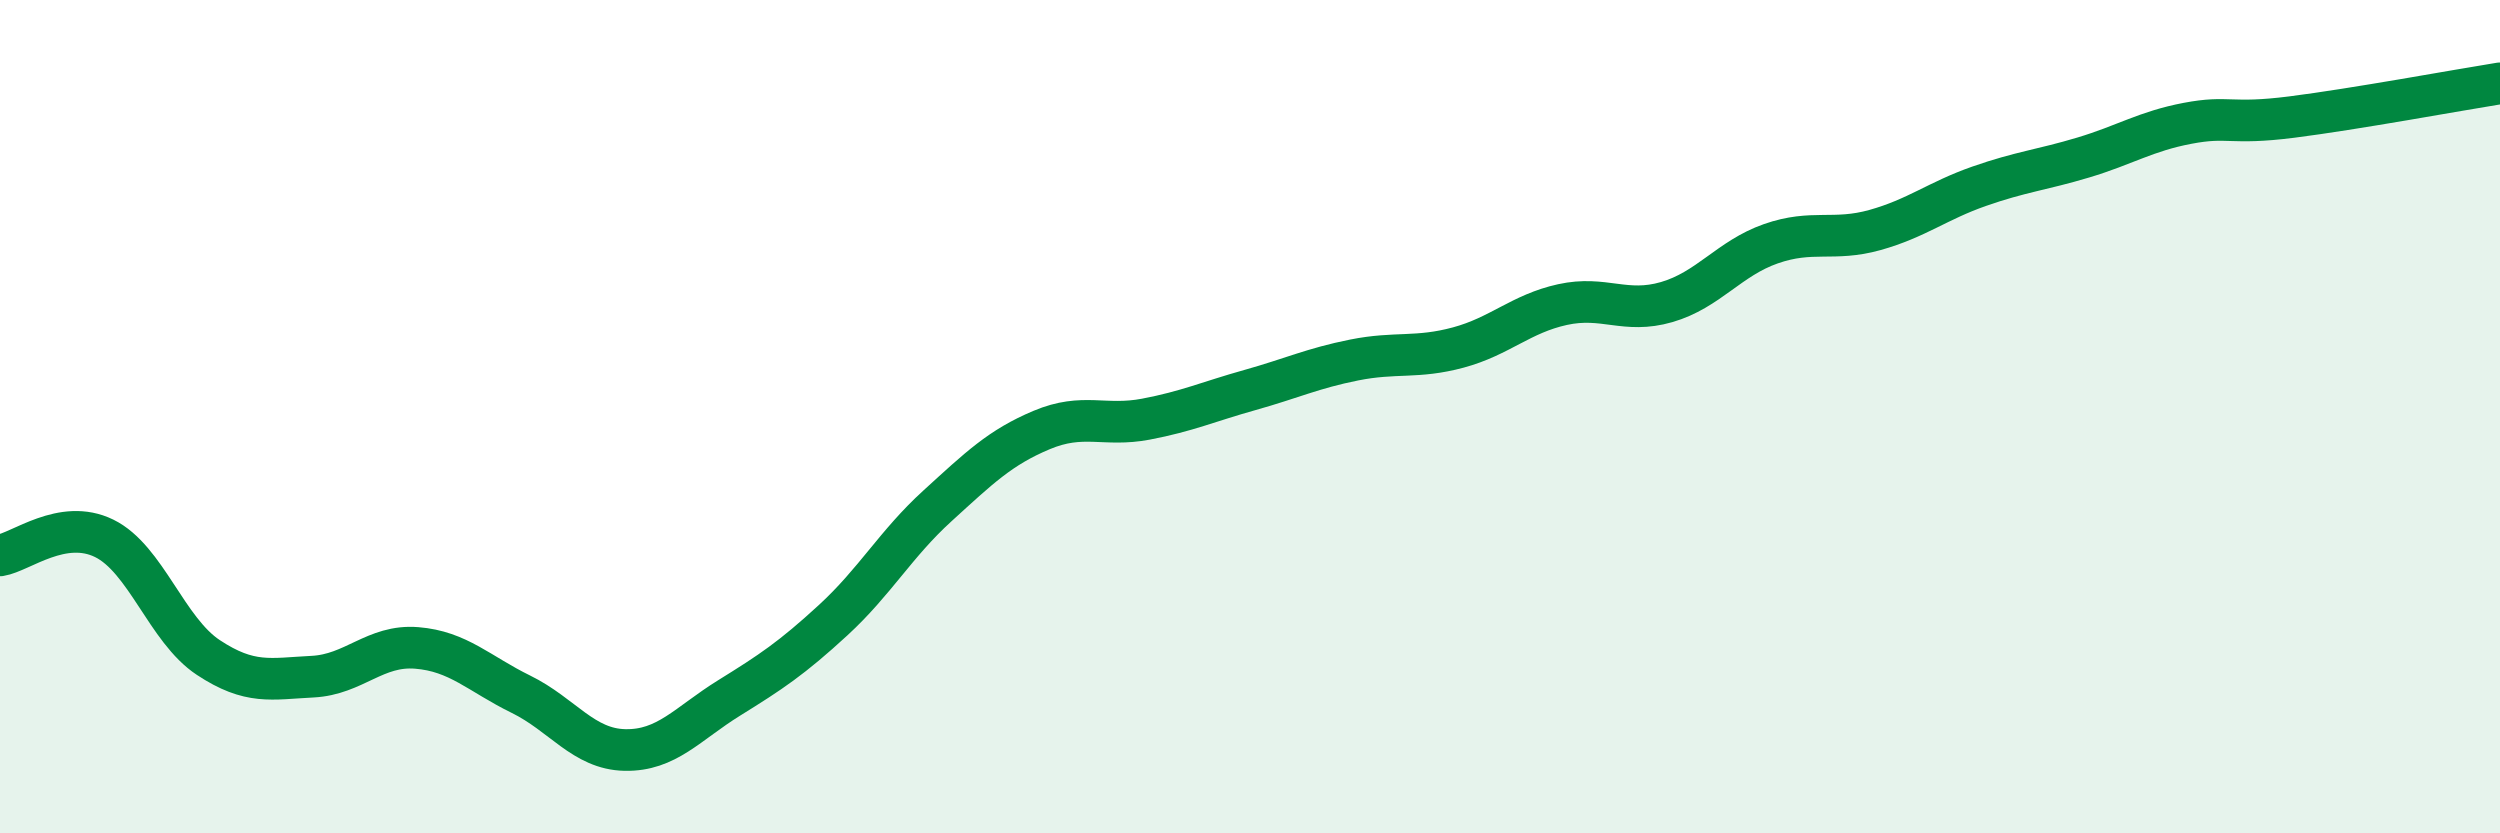 
    <svg width="60" height="20" viewBox="0 0 60 20" xmlns="http://www.w3.org/2000/svg">
      <path
        d="M 0,13.33 C 0.5,13.25 1.5,12.43 2.5,12.92 C 3.5,13.41 4,15.12 5,15.78 C 6,16.44 6.5,16.29 7.5,16.24 C 8.5,16.19 9,15.47 10,15.55 C 11,15.63 11.5,16.17 12.5,16.66 C 13.5,17.15 14,17.98 15,18 C 16,18.02 16.5,17.37 17.5,16.75 C 18.5,16.13 19,15.8 20,14.88 C 21,13.96 21.5,13.05 22.5,12.14 C 23.5,11.23 24,10.74 25,10.32 C 26,9.9 26.5,10.25 27.5,10.06 C 28.5,9.87 29,9.64 30,9.36 C 31,9.08 31.5,8.84 32.5,8.64 C 33.5,8.44 34,8.61 35,8.34 C 36,8.07 36.5,7.53 37.5,7.31 C 38.5,7.09 39,7.54 40,7.25 C 41,6.96 41.5,6.2 42.5,5.85 C 43.5,5.5 44,5.8 45,5.52 C 46,5.24 46.5,4.82 47.5,4.47 C 48.5,4.12 49,4.08 50,3.78 C 51,3.48 51.5,3.15 52.5,2.96 C 53.5,2.77 53.5,3 55,2.81 C 56.5,2.62 59,2.16 60,2L60 20L0 20Z"
        fill="#008740"
        opacity="0.1"
        stroke-linecap="round"
        stroke-linejoin="round"
      />
      <path
        d="M 0,13.33 C 0.5,13.25 1.5,12.43 2.5,12.92 C 3.5,13.41 4,15.12 5,15.78 C 6,16.44 6.5,16.29 7.5,16.24 C 8.5,16.19 9,15.47 10,15.55 C 11,15.63 11.5,16.17 12.5,16.66 C 13.5,17.15 14,17.98 15,18 C 16,18.02 16.5,17.37 17.5,16.75 C 18.5,16.13 19,15.8 20,14.88 C 21,13.96 21.5,13.05 22.5,12.14 C 23.5,11.23 24,10.74 25,10.32 C 26,9.9 26.5,10.25 27.5,10.06 C 28.5,9.87 29,9.64 30,9.36 C 31,9.08 31.5,8.84 32.5,8.64 C 33.5,8.44 34,8.61 35,8.34 C 36,8.07 36.5,7.53 37.5,7.31 C 38.5,7.09 39,7.54 40,7.25 C 41,6.96 41.5,6.2 42.5,5.85 C 43.5,5.5 44,5.8 45,5.52 C 46,5.24 46.5,4.82 47.5,4.47 C 48.5,4.12 49,4.08 50,3.78 C 51,3.48 51.5,3.15 52.5,2.96 C 53.5,2.77 53.5,3 55,2.81 C 56.5,2.62 59,2.16 60,2"
        stroke="#008740"
        stroke-width="1"
        fill="none"
        stroke-linecap="round"
        stroke-linejoin="round"
      />
    </svg>
  